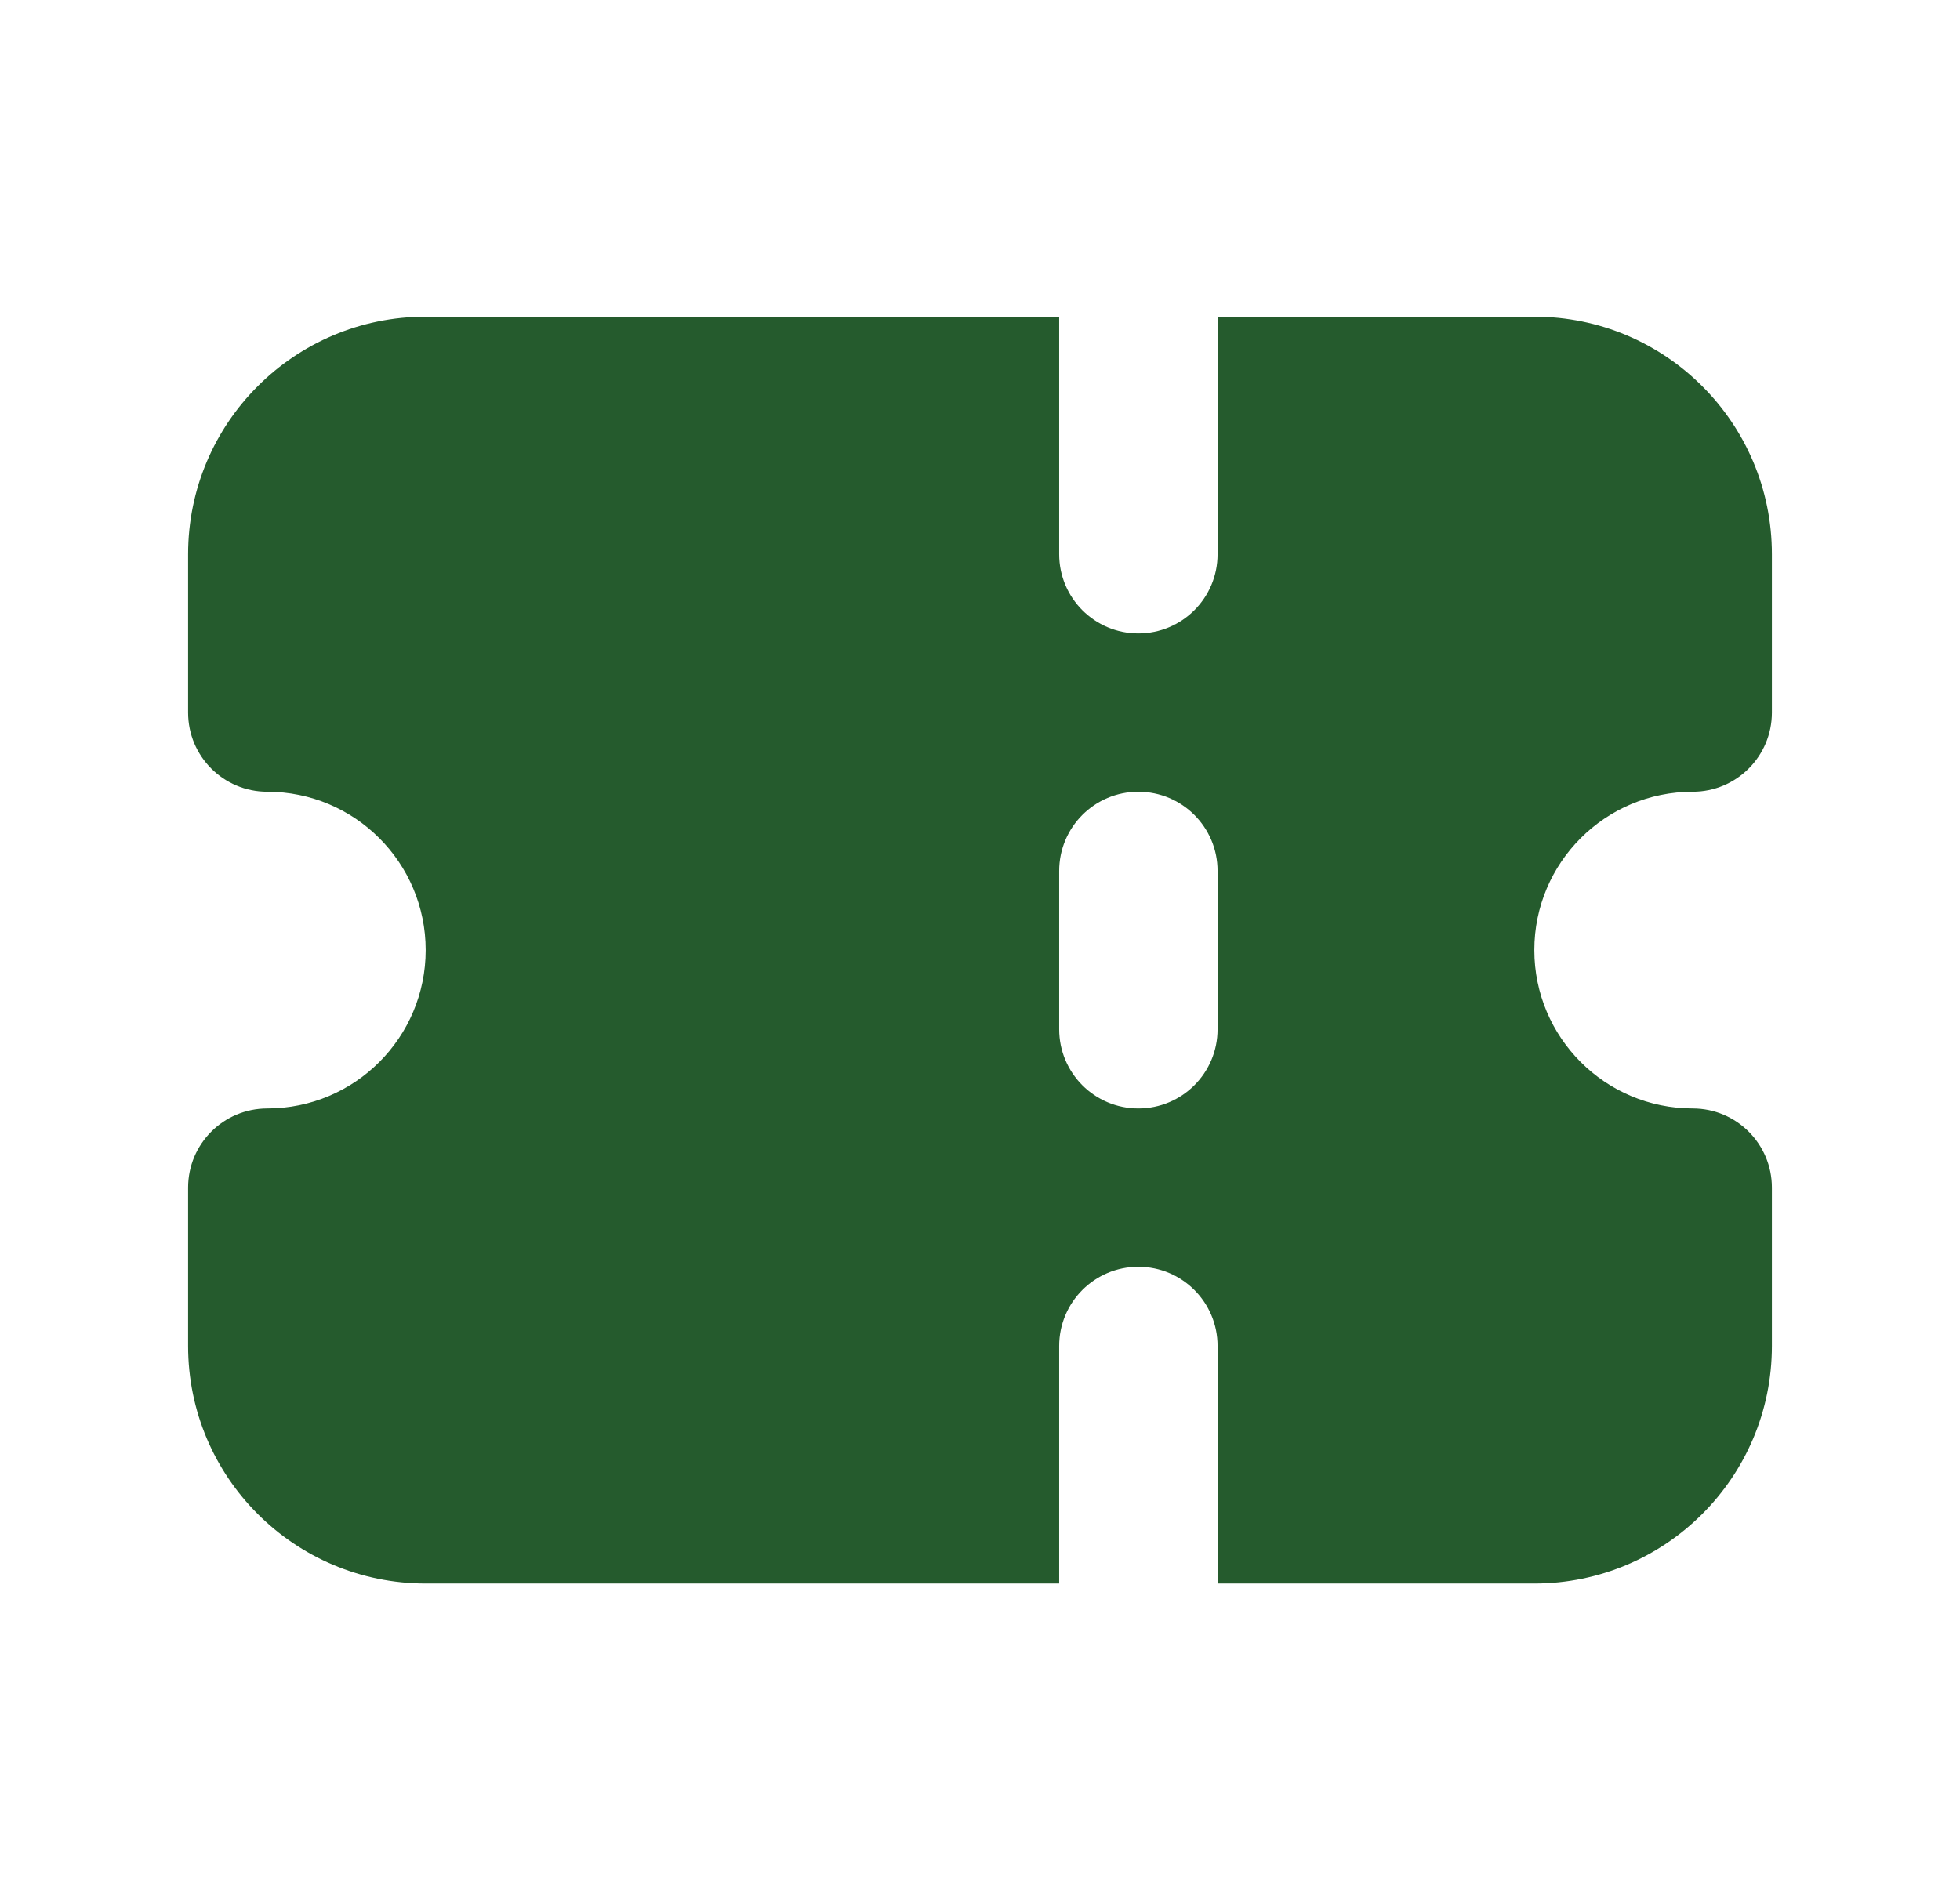 <svg width="33" height="32" viewBox="0 0 33 32" fill="none" xmlns="http://www.w3.org/2000/svg">
<path fill-rule="evenodd" clip-rule="evenodd" d="M29.833 12C29.833 12.736 29.236 13.333 28.5 13.333C27.027 13.333 25.833 14.527 25.833 16C25.833 17.473 27.027 18.667 28.5 18.667C29.236 18.667 29.833 19.264 29.833 20V22.667C29.833 24.876 28.042 26.667 25.833 26.667H20.5V22.667C20.5 21.93 19.903 21.333 19.166 21.333C18.43 21.333 17.833 21.93 17.833 22.667V26.667H7.167C4.957 26.667 3.167 24.876 3.167 22.667V20C3.167 19.264 3.763 18.667 4.5 18.667C5.973 18.667 7.167 17.473 7.167 16C7.167 14.527 5.973 13.333 4.5 13.333C3.763 13.333 3.167 12.736 3.167 12V9.333C3.167 7.124 4.957 5.333 7.167 5.333H17.833V9.333C17.833 10.07 18.43 10.667 19.166 10.667C19.903 10.667 20.5 10.07 20.5 9.333V5.333H25.833C28.042 5.333 29.833 7.124 29.833 9.333V12ZM19.166 18.667C19.903 18.667 20.5 18.07 20.5 17.333V14.667C20.5 13.93 19.903 13.333 19.166 13.333C18.43 13.333 17.833 13.93 17.833 14.667V17.333C17.833 18.07 18.43 18.667 19.166 18.667Z" fill="#255B2D"/>
</svg>
